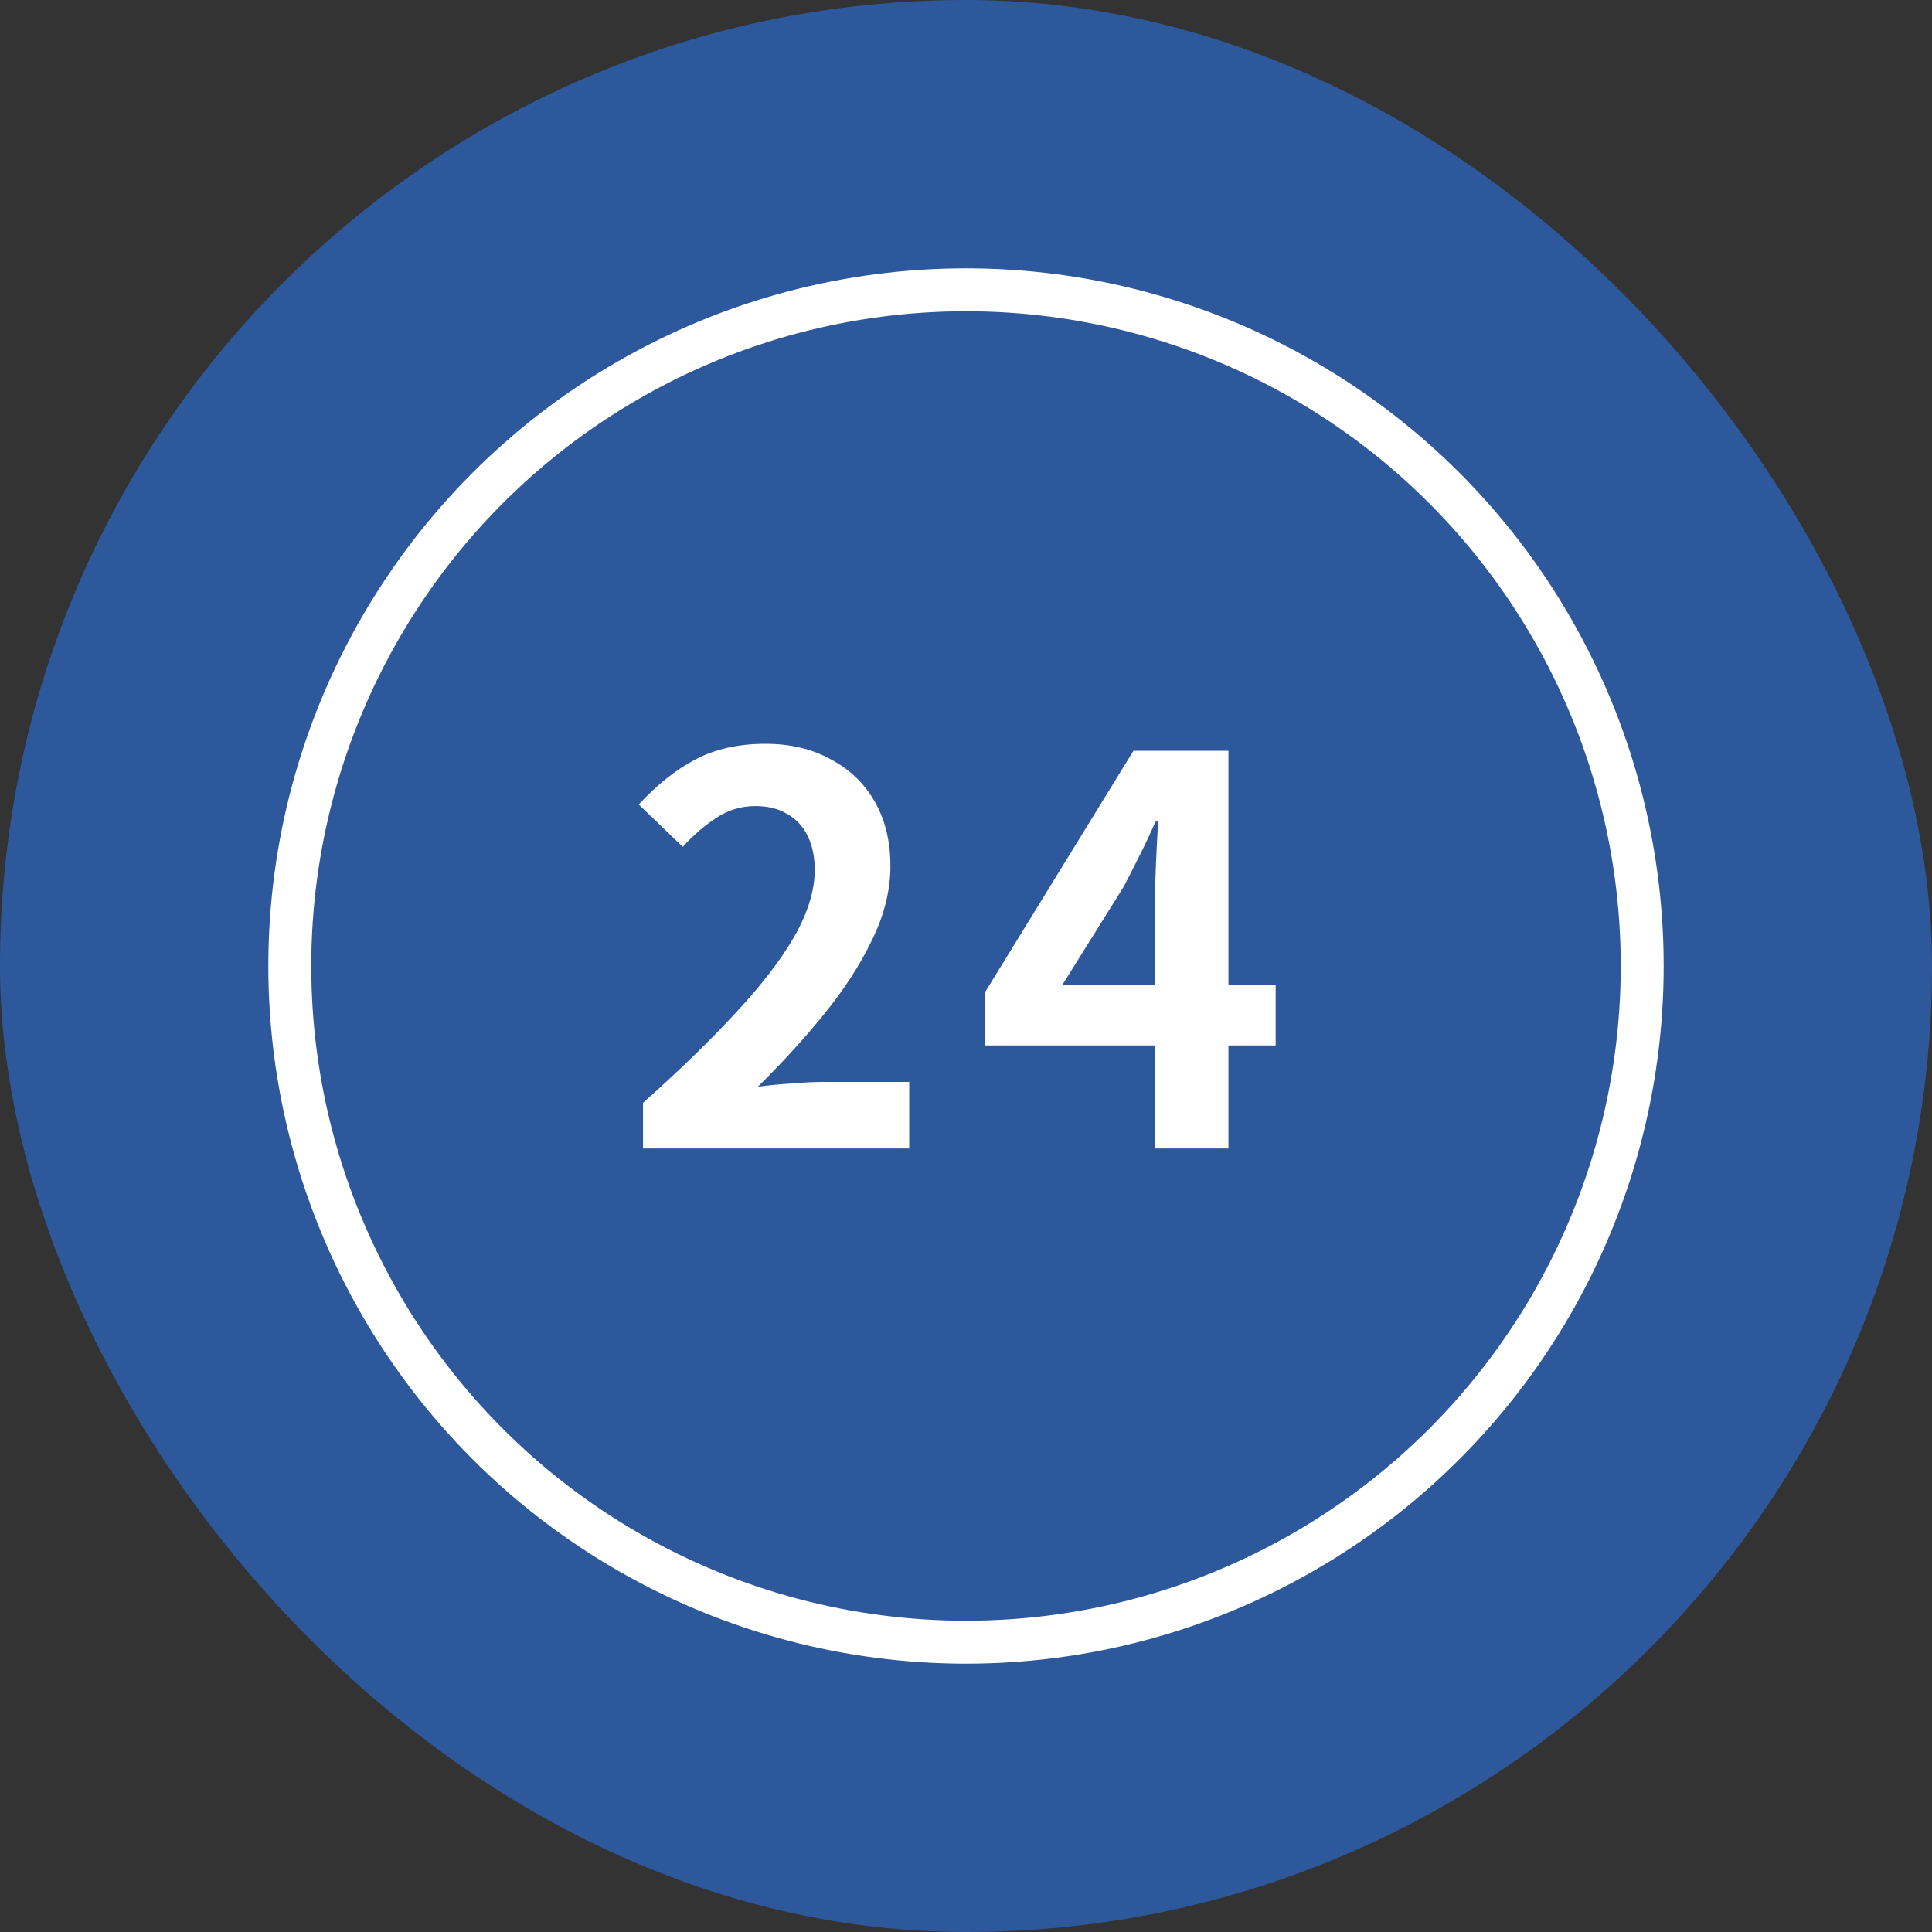 <svg width="90" height="90" viewBox="0 0 90 90" fill="none" xmlns="http://www.w3.org/2000/svg">
<rect x="0" y="0" width="90" height="90" fill="#333333" stroke="none"/>
<rect width="90" height="90" rx="45" fill="#2E589C"/>
<circle cx="45" cy="45" r="31.5" stroke="white" stroke-width="2" stroke-linecap="round"/>
<path d="M29.954 53.5V51.375C31.637 49.875 33.071 48.483 34.254 47.2C35.454 45.917 36.371 44.725 37.004 43.625C37.637 42.508 37.954 41.475 37.954 40.525C37.954 39.925 37.846 39.4 37.629 38.95C37.412 38.5 37.096 38.158 36.679 37.925C36.279 37.675 35.779 37.55 35.179 37.55C34.512 37.55 33.896 37.742 33.329 38.125C32.779 38.492 32.271 38.933 31.804 39.45L29.754 37.475C30.621 36.542 31.504 35.842 32.404 35.375C33.321 34.892 34.404 34.65 35.654 34.65C36.821 34.65 37.837 34.892 38.704 35.375C39.587 35.842 40.271 36.5 40.754 37.35C41.237 38.2 41.479 39.2 41.479 40.35C41.479 41.467 41.196 42.608 40.629 43.775C40.079 44.925 39.337 46.075 38.404 47.225C37.471 48.375 36.437 49.508 35.304 50.625C35.787 50.558 36.304 50.508 36.854 50.475C37.421 50.425 37.921 50.4 38.354 50.4H42.354V53.5H29.954ZM53.8 53.5V42.125C53.8 41.592 53.817 40.958 53.85 40.225C53.883 39.475 53.917 38.825 53.95 38.275H53.825C53.608 38.775 53.375 39.275 53.125 39.775C52.875 40.275 52.617 40.783 52.35 41.3L49.475 45.9H59.425V48.7H45.9V46.2L52.8 34.975H57.225V53.5H53.8Z" fill="white"/>
</svg>
